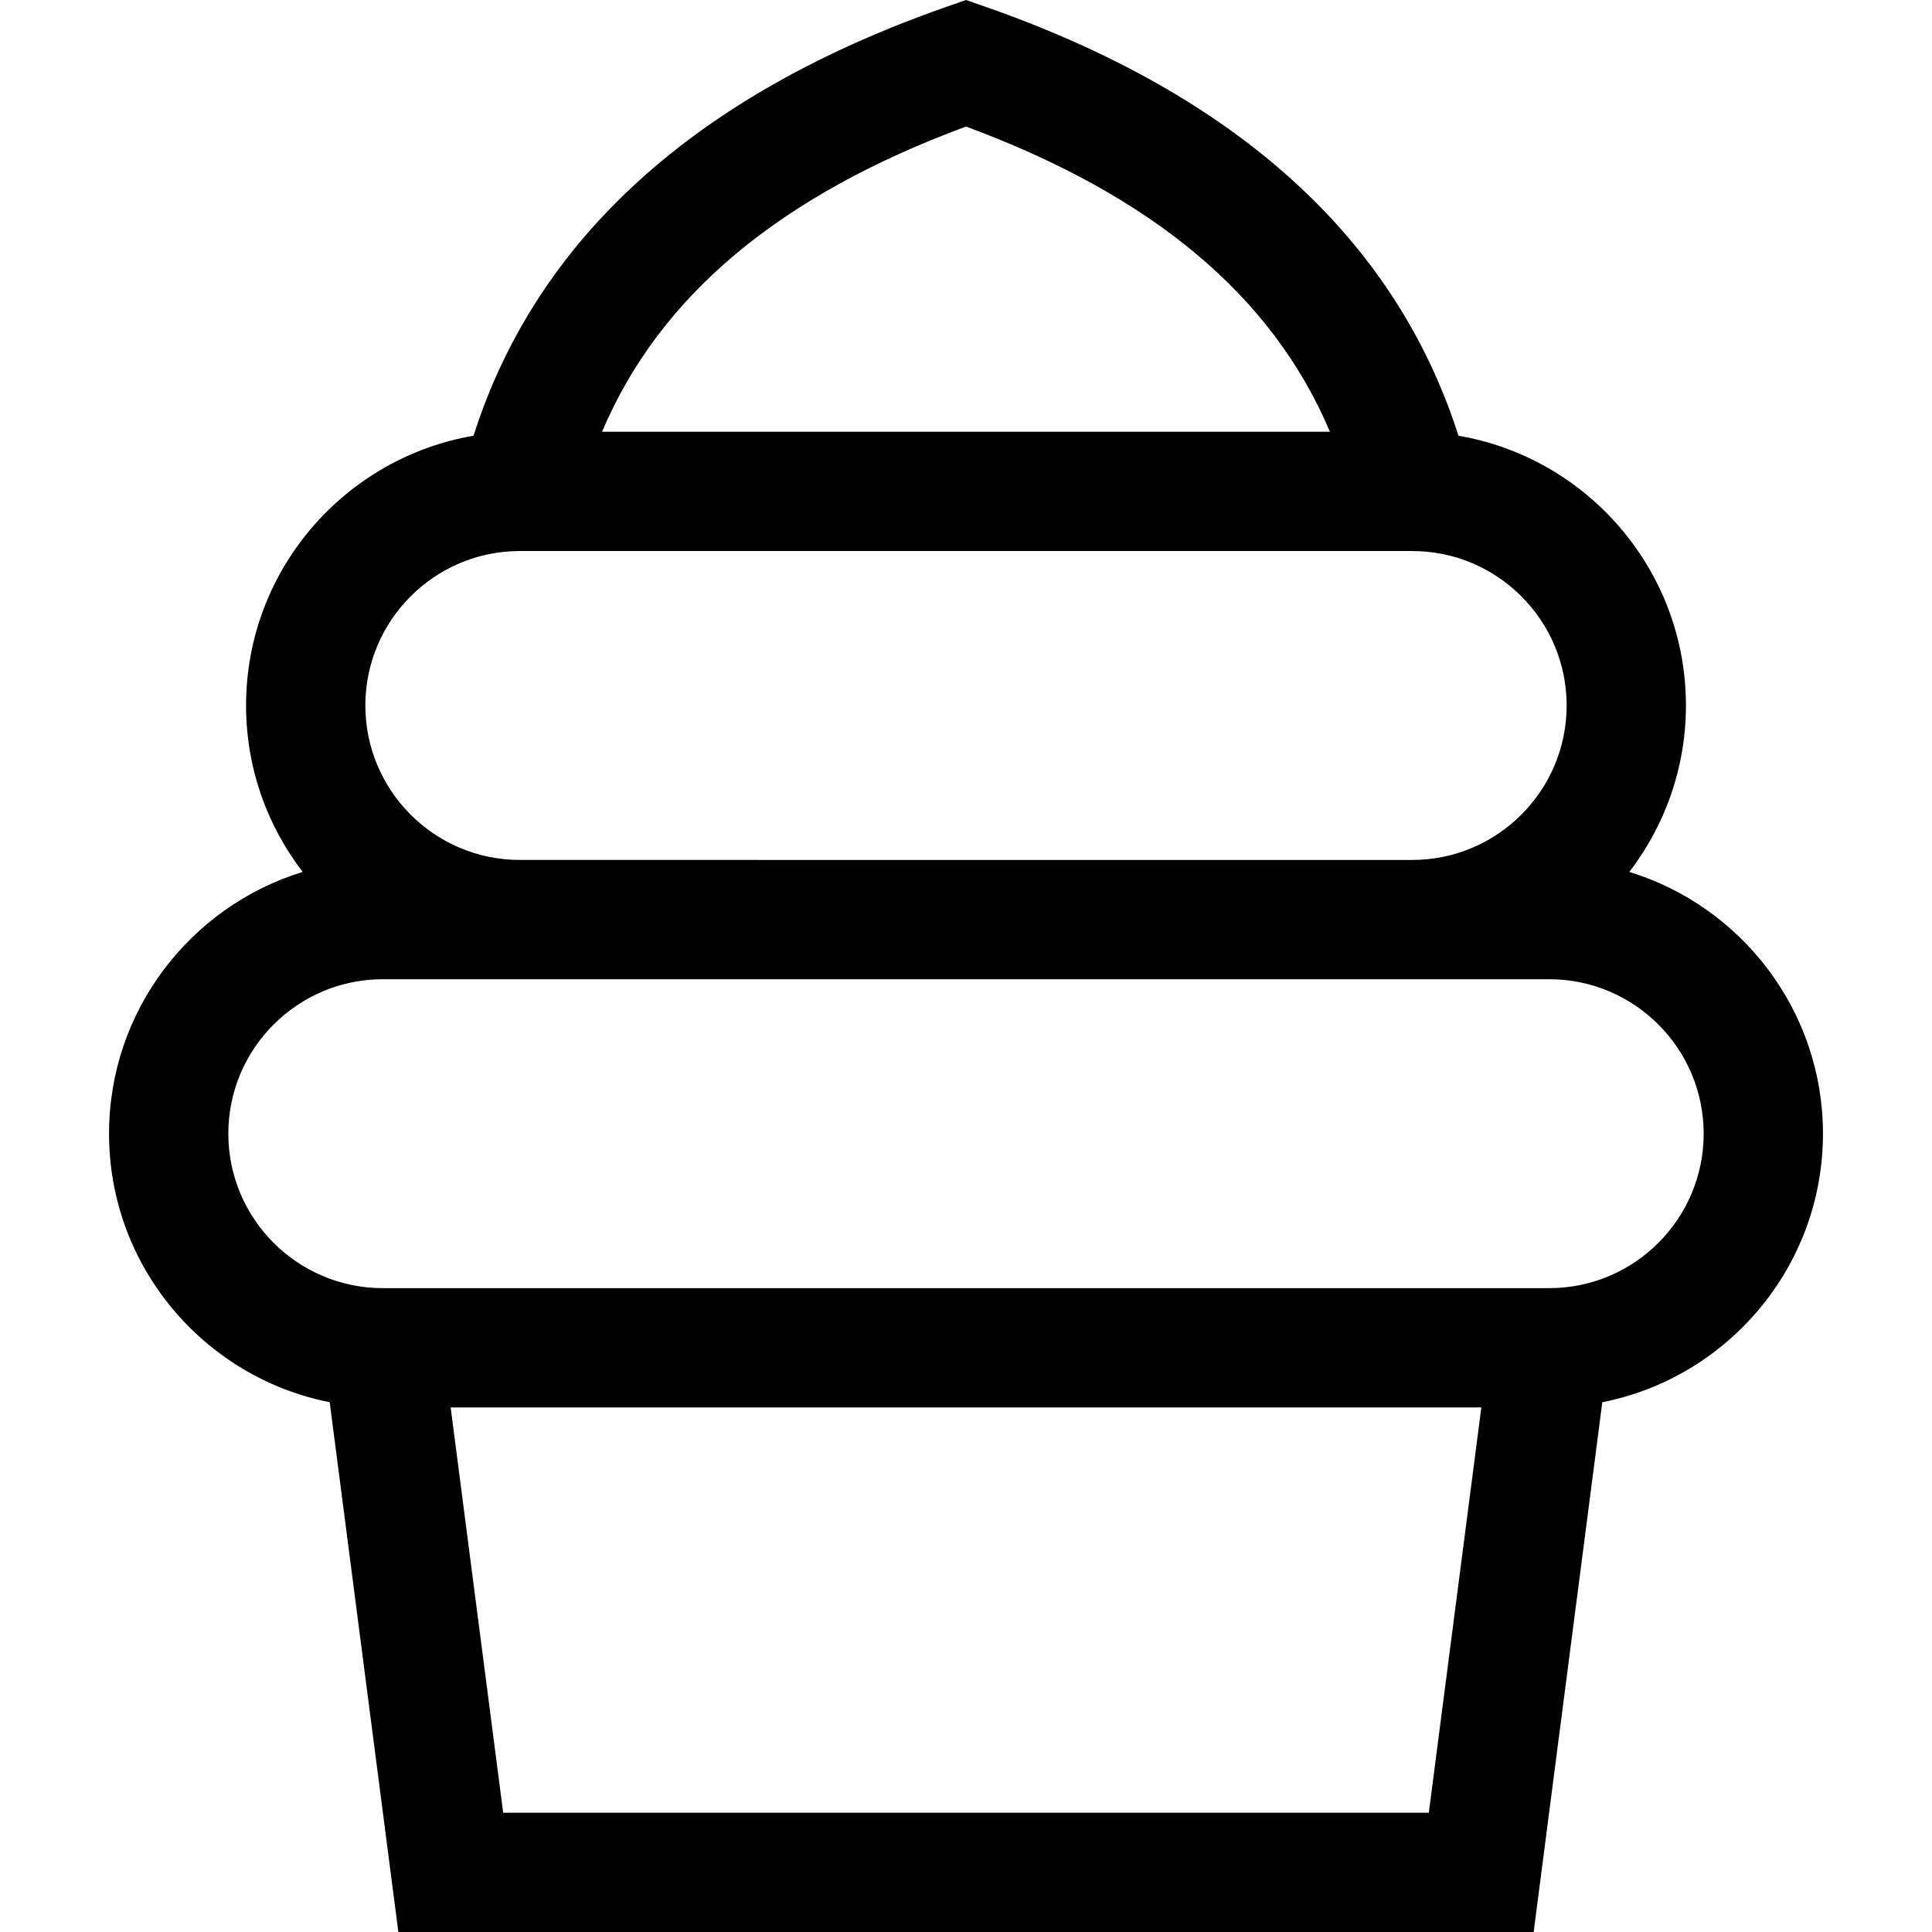 <?xml version="1.0" encoding="iso-8859-1"?>
<!-- Uploaded to: SVG Repo, www.svgrepo.com, Generator: SVG Repo Mixer Tools -->
<svg fill="#000000" height="800px" width="800px" version="1.1" id="Layer_1" xmlns="http://www.w3.org/2000/svg" xmlns:xlink="http://www.w3.org/1999/xlink" 
	 viewBox="0 0 485.89 485.89" xml:space="preserve">
<g>
	<path d="M458.466,285.118c0-30.955-20.538-57.197-48.701-65.833c8.92-11.609,14.24-26.121,14.24-41.859
		c0-33.994-24.771-62.292-57.206-67.842C350.998,60.064,311.056,23.808,247.895,1.729L242.945,0l-4.95,1.729
		c-63.161,22.079-103.103,58.334-118.905,107.856c-32.435,5.549-57.205,33.848-57.205,67.841c0,15.738,5.32,30.25,14.24,41.859
		c-28.163,8.635-48.701,34.877-48.701,65.833c0,33.394,23.902,61.3,55.494,67.535l17.267,133.236h285.521l17.268-133.236
		C434.564,346.418,458.466,318.512,458.466,285.118z M242.945,31.829c46.943,17.363,77.082,42.609,91.527,76.752H151.418
		C165.864,74.438,196.003,49.192,242.945,31.829z M130.73,138.581h224.43c21.42,0,38.846,17.426,38.846,38.846
		s-17.426,38.846-38.846,38.846H130.73c-21.42,0-38.846-17.426-38.846-38.846S109.31,138.581,130.73,138.581z M126.547,455.89
		l-13.209-101.926h259.212L359.341,455.89H126.547z M389.621,323.964H96.269c-21.42,0-38.846-17.426-38.846-38.846
		s17.426-38.846,38.846-38.846h293.352c21.42,0,38.846,17.426,38.846,38.846S411.041,323.964,389.621,323.964z"/>
</g>
</svg>